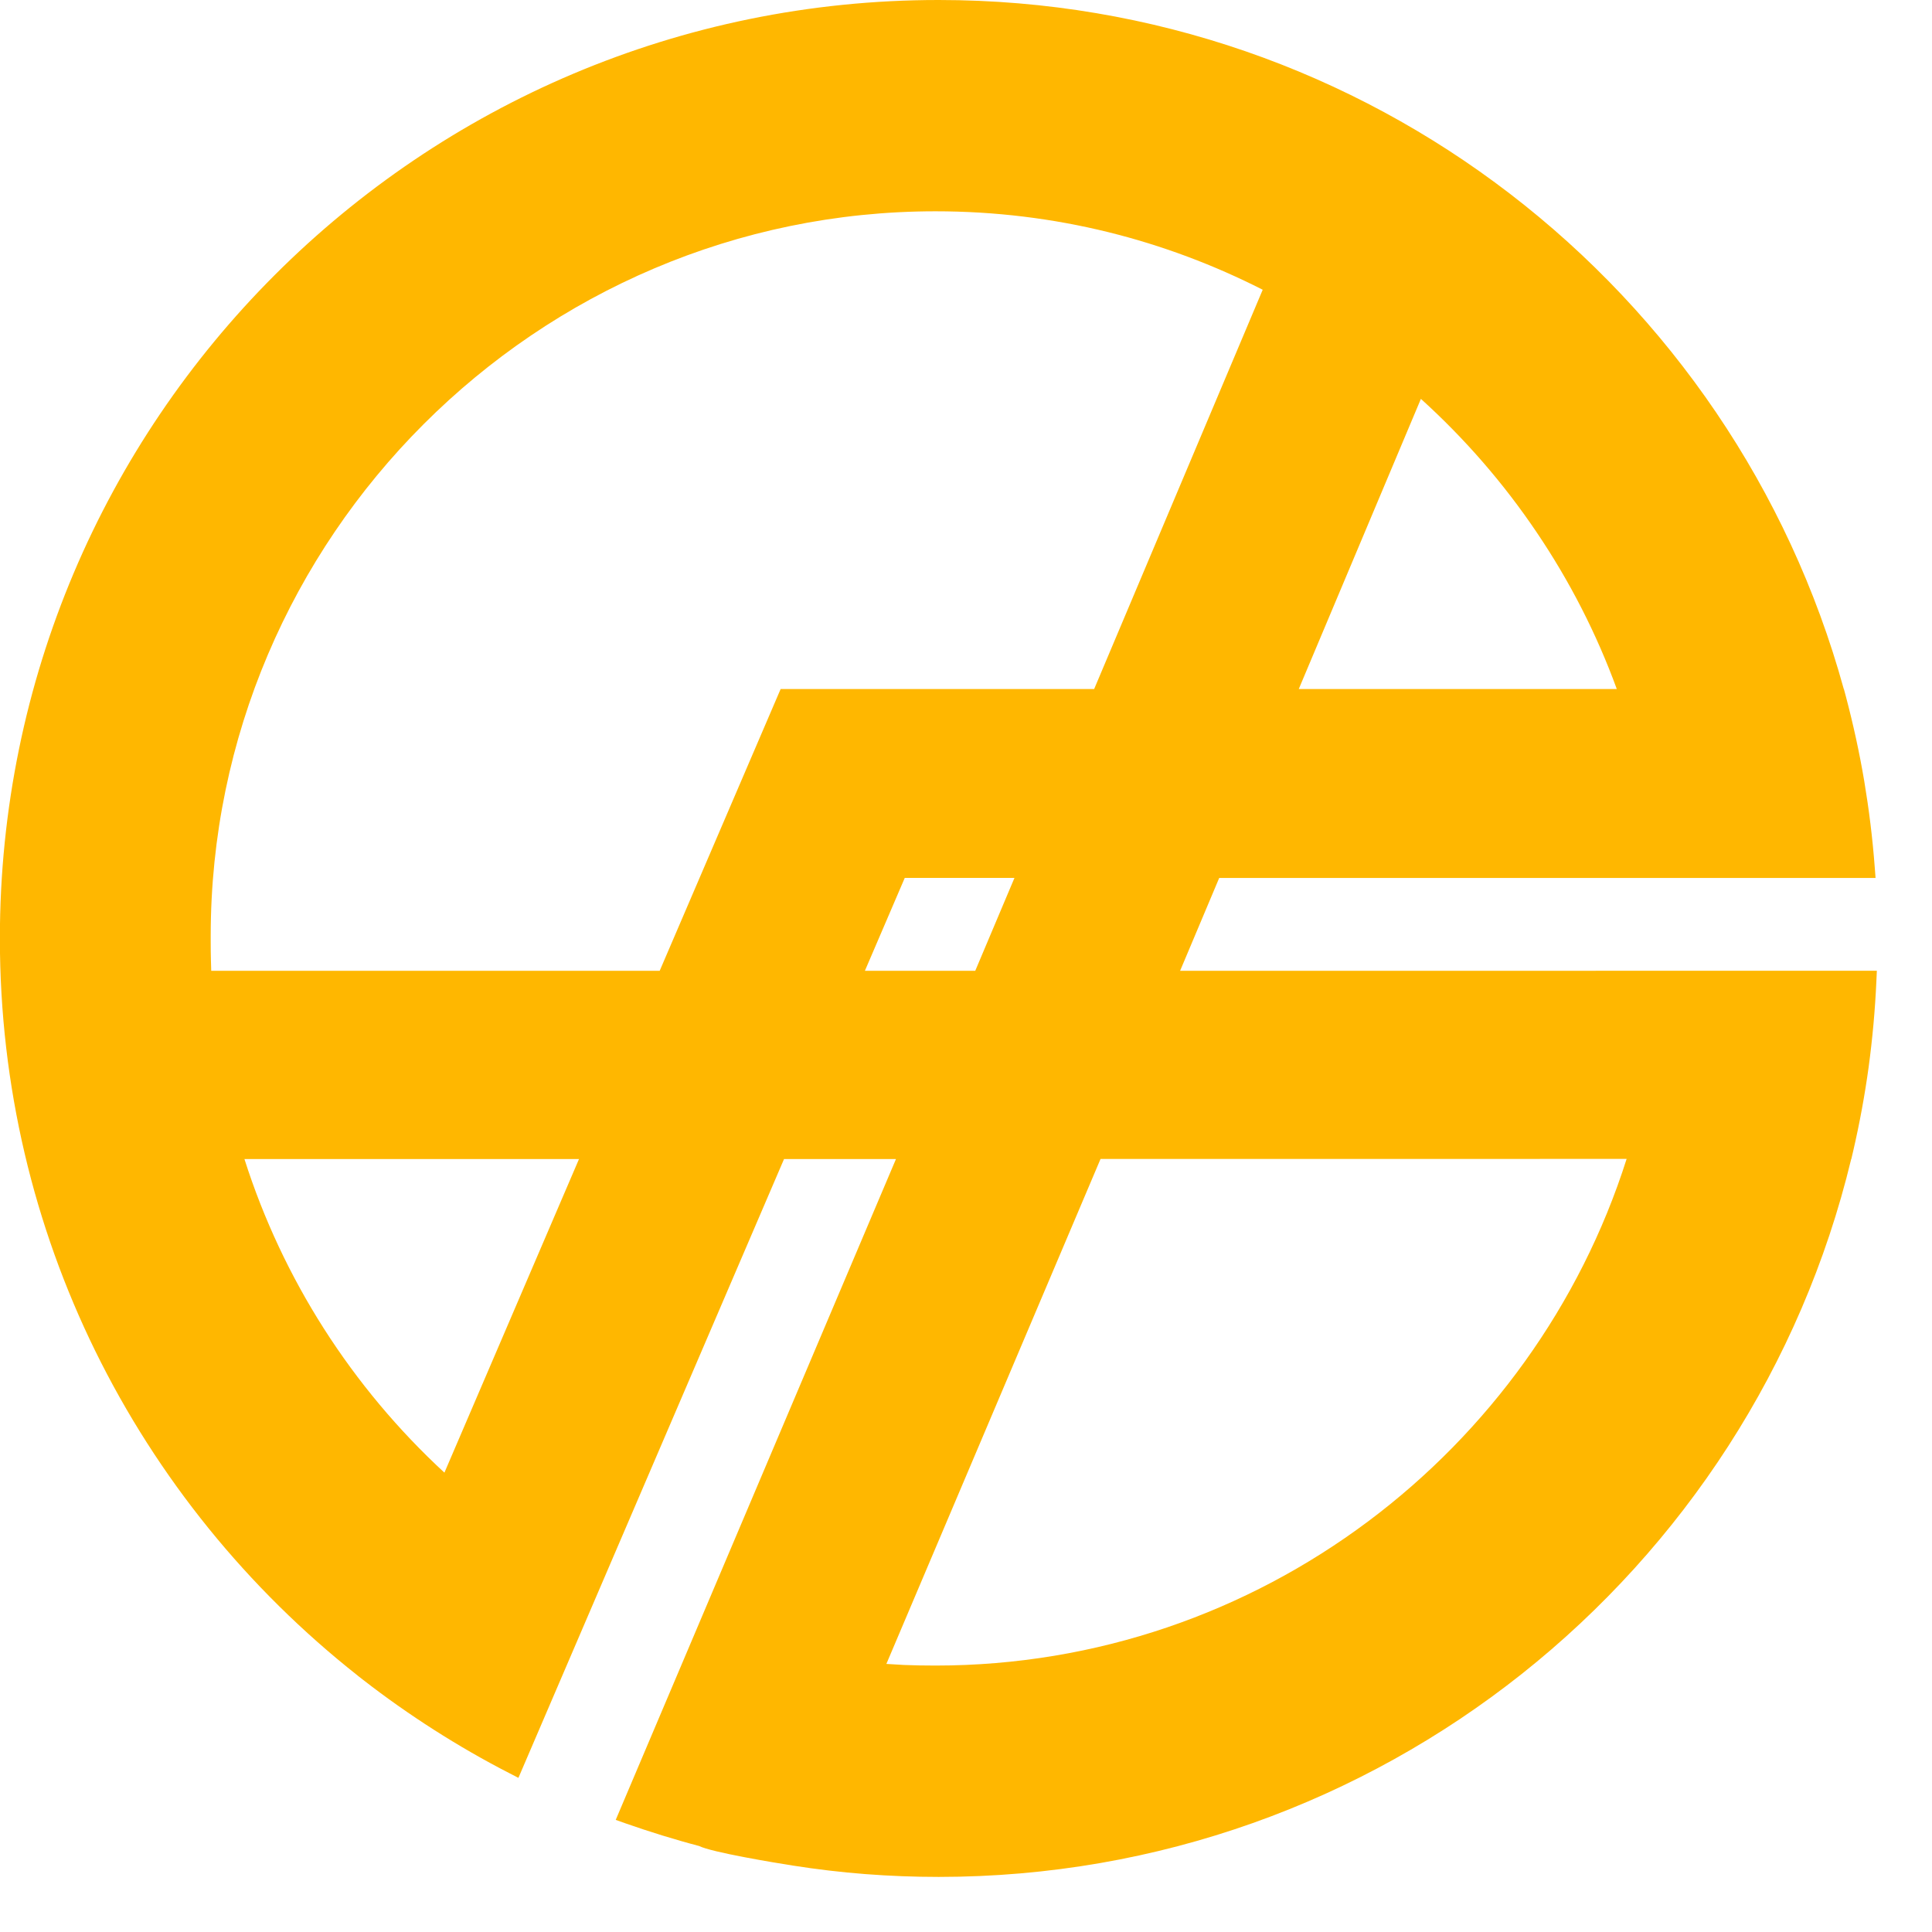 <svg width="33" height="33" viewBox="0 0 33 33" fill="none" xmlns="http://www.w3.org/2000/svg">
<path fill-rule="evenodd" clip-rule="evenodd" d="M16.034 0C19.705 0 23.087 1.233 25.789 3.308C28.519 5.404 30.555 8.359 31.493 11.769H31.495L31.529 11.896C31.654 12.369 31.76 12.852 31.843 13.343C31.924 13.828 31.985 14.319 32.022 14.814L32.036 14.996H20.825L20.157 16.582L32.058 16.581L32.05 16.758C32.028 17.253 31.983 17.742 31.918 18.225C31.851 18.713 31.762 19.194 31.653 19.665L31.622 19.797H31.62C30.77 23.328 28.75 26.404 25.993 28.592C23.258 30.762 19.797 32.059 16.033 32.059C15.614 32.059 15.196 32.043 14.781 32.011C14.367 31.979 13.953 31.93 13.54 31.865C13.245 31.819 12.156 31.639 11.941 31.531C11.731 31.476 11.522 31.415 11.312 31.351C11.098 31.285 10.889 31.216 10.686 31.145L10.517 31.085L15.304 19.797H13.392L8.855 30.367L8.694 30.284C8.258 30.06 7.83 29.813 7.415 29.548C6.995 29.28 6.591 28.995 6.206 28.696L6.112 28.623L6.112 28.622C4.232 27.139 2.691 25.244 1.625 23.071C0.583 20.945 -0.002 18.555 -0.002 16.03C-0.002 11.603 1.793 7.596 4.695 4.695C7.596 1.795 11.605 0 16.032 0H16.034ZM17.327 14.995H15.454L14.773 16.582H16.658L17.328 14.995H17.327ZM24.27 6.813L22.184 11.769H27.616C27.269 10.819 26.808 9.922 26.25 9.096C25.684 8.256 25.018 7.49 24.27 6.813ZM18.689 11.769L21.568 4.949C20.737 4.526 19.853 4.193 18.929 3.965C17.984 3.732 16.996 3.609 15.98 3.609C12.575 3.609 9.48 5.001 7.236 7.245C4.992 9.488 3.599 12.583 3.599 15.986V16.072C3.599 16.199 3.6 16.312 3.603 16.408L3.608 16.582L11.268 16.582L13.334 11.769H18.688H18.689ZM9.89 19.797L4.175 19.797C4.503 20.827 4.962 21.799 5.532 22.693C6.11 23.599 6.803 24.427 7.591 25.154L9.89 19.797V19.797ZM27.785 19.795L18.798 19.796L15.14 28.421C15.243 28.428 15.345 28.434 15.443 28.439C15.613 28.446 15.792 28.449 15.98 28.449C18.742 28.449 21.299 27.533 23.364 25.99C25.422 24.452 26.991 22.292 27.784 19.795L27.785 19.795Z" fill="#FFB700"/>
</svg>
